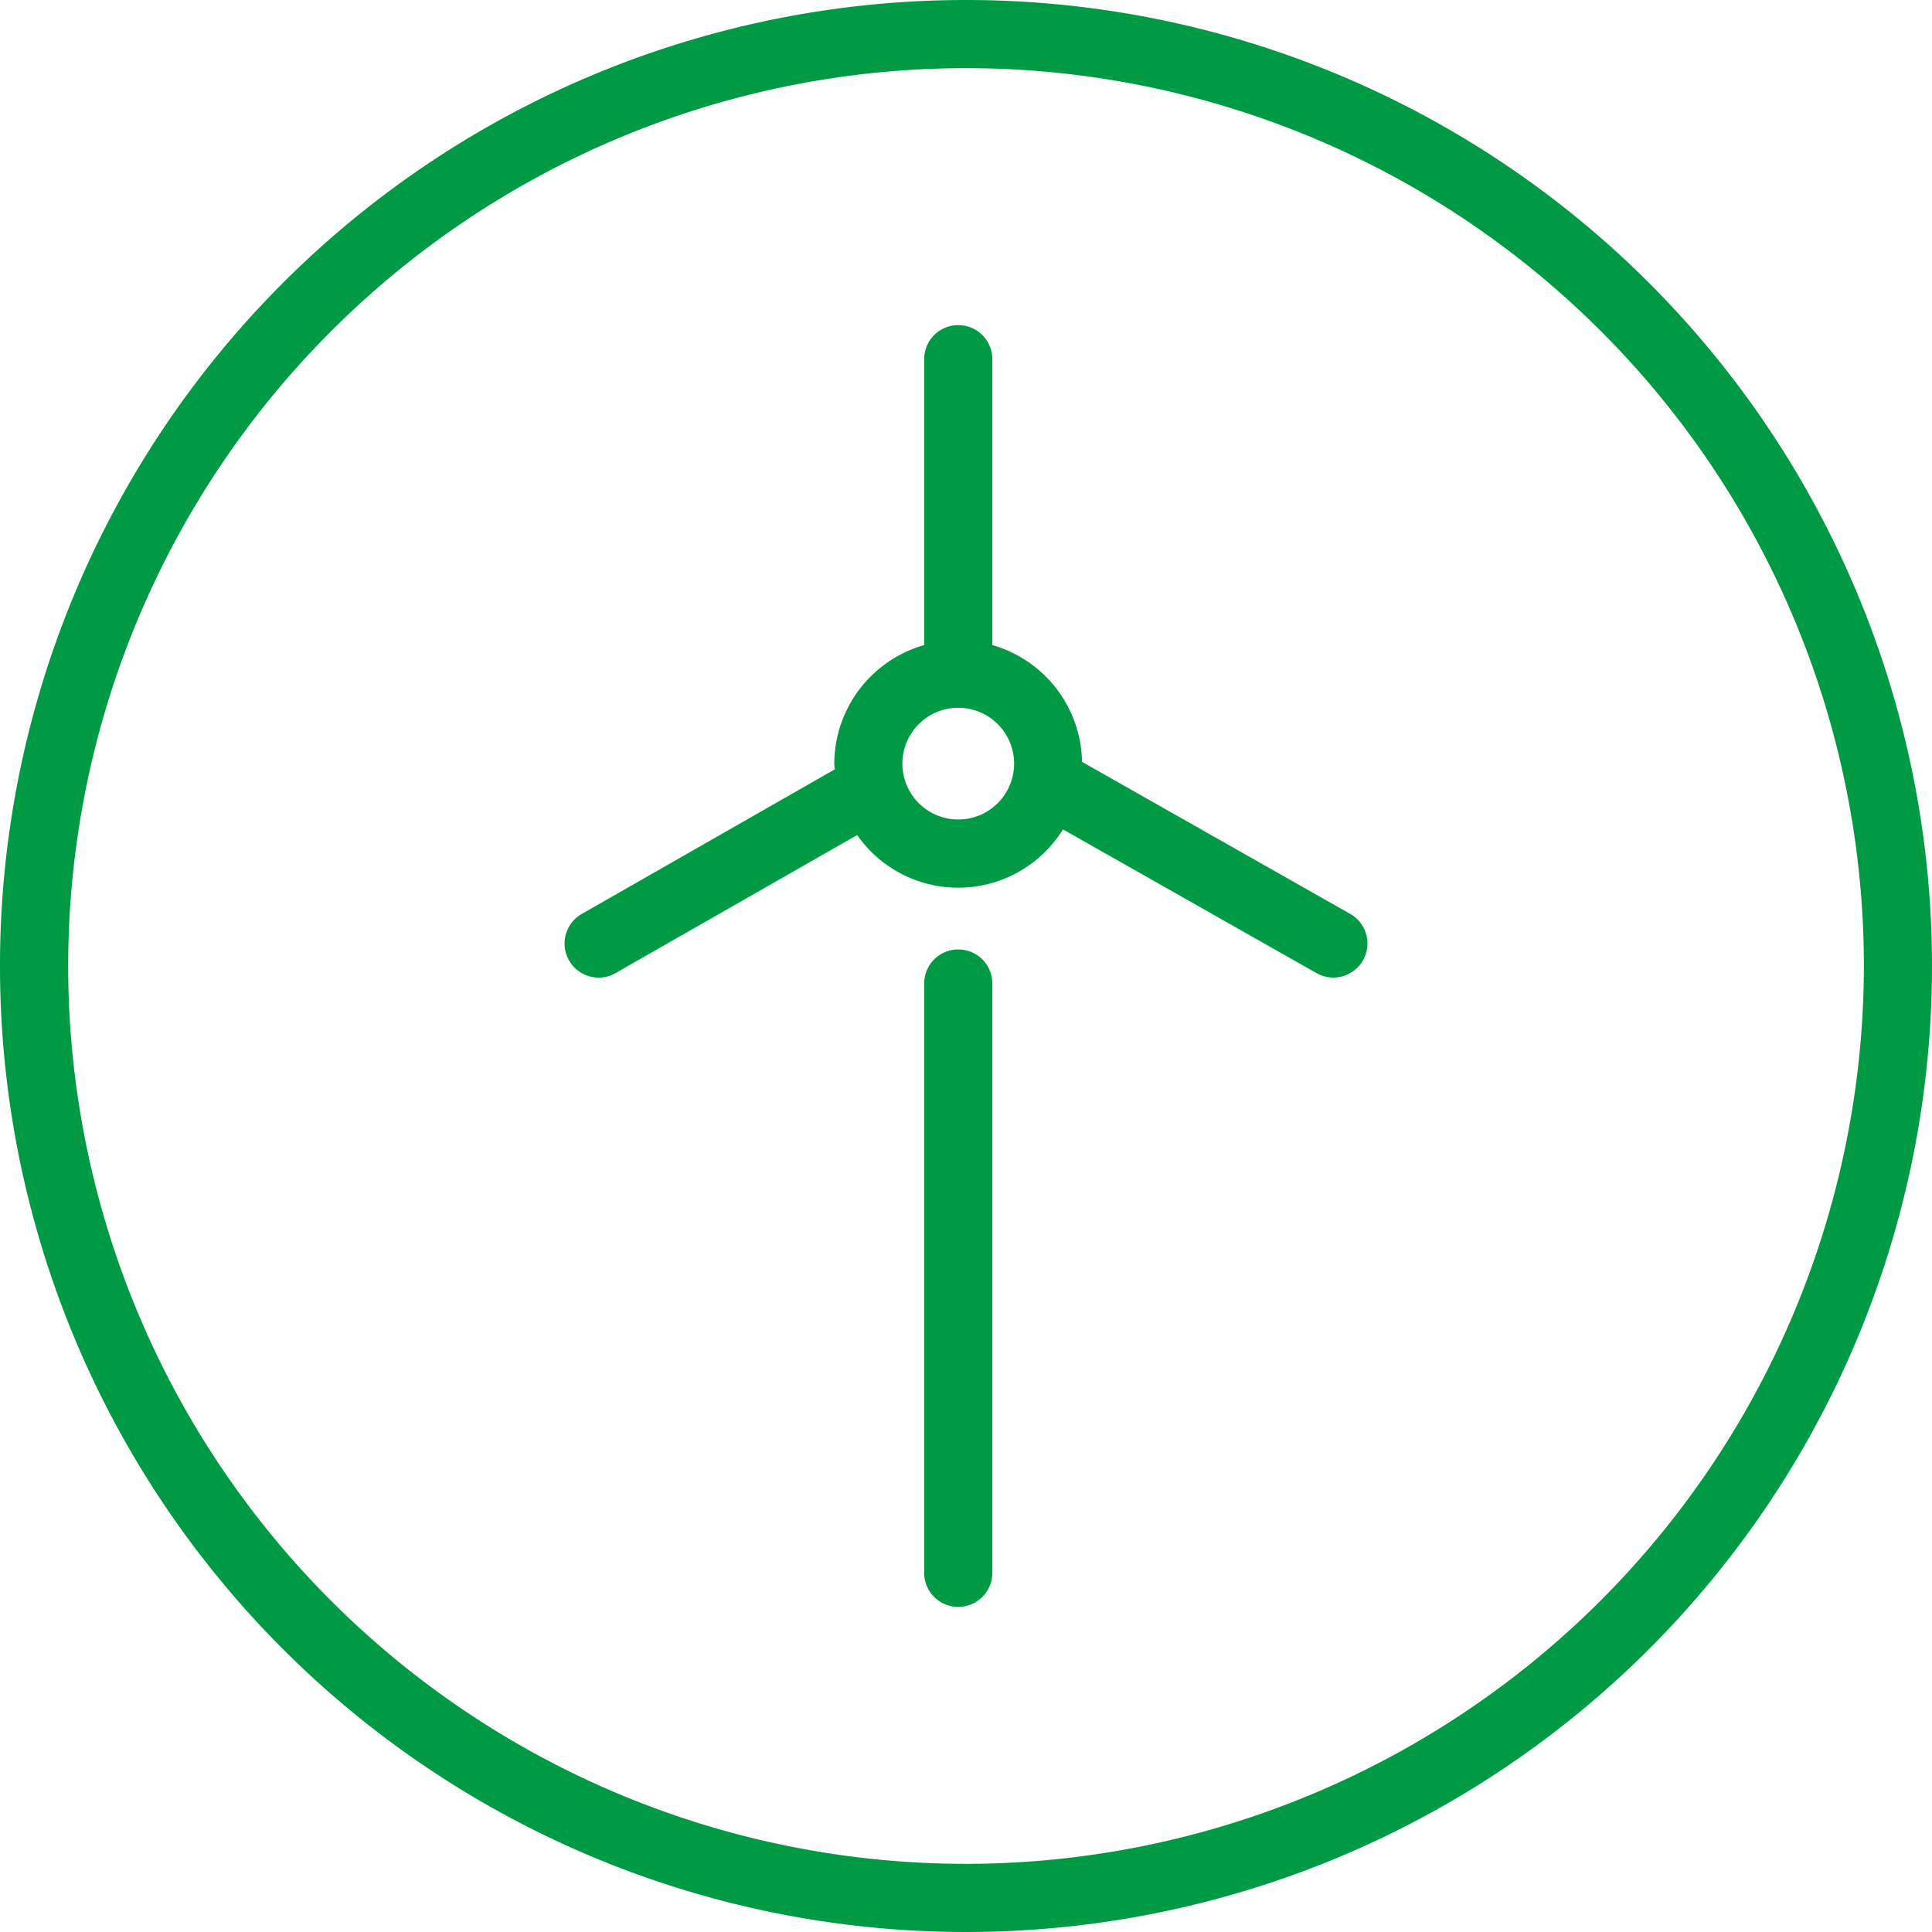 <svg xmlns="http://www.w3.org/2000/svg" xmlns:xlink="http://www.w3.org/1999/xlink" width="166" height="166" viewBox="0 0 166 166">
  <defs>
    <clipPath id="clip-path">
      <path id="Path_36" data-name="Path 36" d="M0,109.307H166v-166H0Z" transform="translate(0 56.693)" fill="none"/>
    </clipPath>
  </defs>
  <g id="Group_112" data-name="Group 112" transform="translate(0 56.693)">
    <g id="Group_111" data-name="Group 111" transform="translate(0 -56.693)" clip-path="url(#clip-path)">
      <g id="Group_108" data-name="Group 108" transform="translate(0.001 0)">
        <path id="Path_33" data-name="Path 33" d="M54.652,0a83,83,0,1,0,83,83,83,83,0,0,0-83-83m0,160.144A77.144,77.144,0,1,1,131.8,83a77.229,77.229,0,0,1-77.145,77.145" transform="translate(28.346)" fill="#009a44"/>
      </g>
      <g id="Group_109" data-name="Group 109" transform="translate(79.406 81.578)">
        <path id="Path_34" data-name="Path 34" d="M1.928,0A2.925,2.925,0,0,0-1,2.928V53.56a2.928,2.928,0,0,0,5.856,0V2.928A2.925,2.925,0,0,0,1.928,0" transform="translate(1)" fill="#009a44"/>
      </g>
      <g id="Group_110" data-name="Group 110" transform="translate(48.51 27.936)">
        <path id="Path_35" data-name="Path 35" d="M44.445,33.309,21.407,20.247A10.63,10.63,0,0,0,13.7,10.215V-14.348a2.925,2.925,0,0,0-2.928-2.928,2.925,2.925,0,0,0-2.928,2.928V10.215A10.635,10.635,0,0,0,.12,20.408c0,.164.041.316.05.48L-21.577,33.315a2.928,2.928,0,0,0-1.089,3.994,2.928,2.928,0,0,0,2.544,1.476,2.893,2.893,0,0,0,1.449-.387L2.088,26.536A10.591,10.591,0,0,0,19.77,26.05L41.558,38.4a2.928,2.928,0,1,0,2.887-5.095M10.772,25.2a4.8,4.8,0,1,1,4.8-4.8,4.8,4.8,0,0,1-4.8,4.8" transform="translate(23.052 17.276)" fill="#009a44"/>
      </g>
    </g>
  </g>
</svg>

